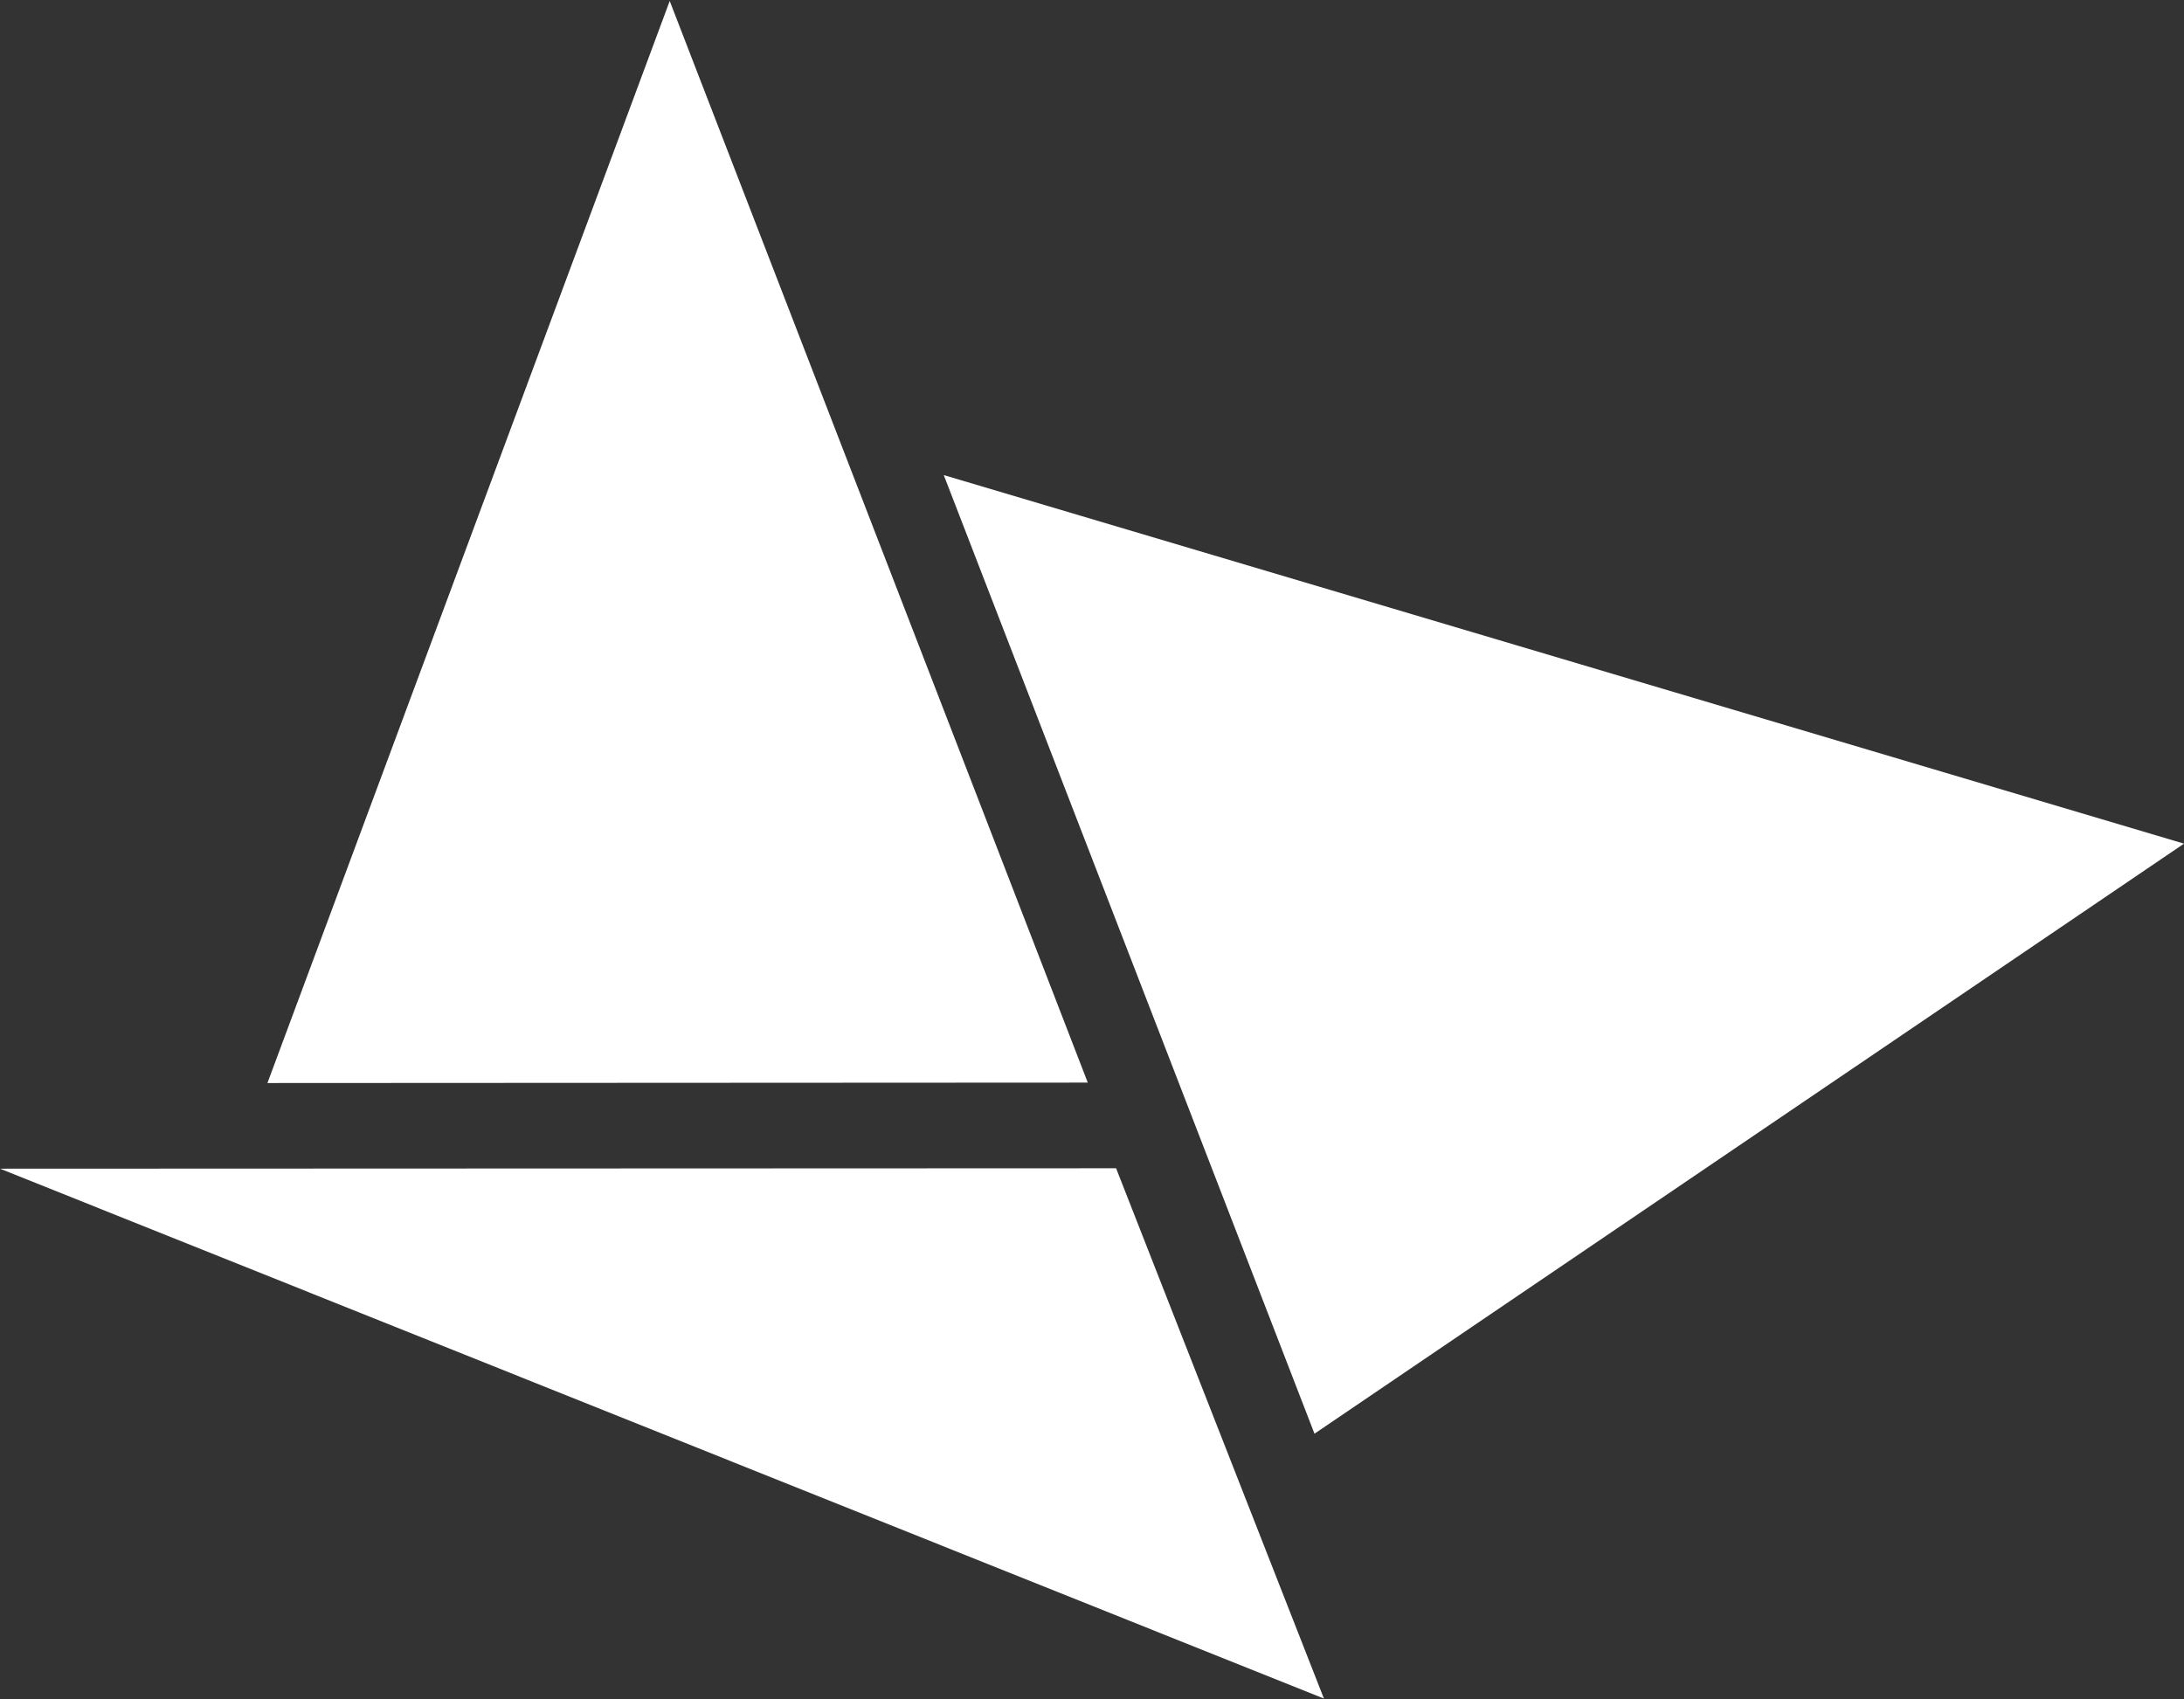 <svg version="1.2" xmlns="http://www.w3.org/2000/svg" viewBox="0 0 1550 1206" width="1550" height="1206">
	<rect x="0" y="0" width="1550" height="1206" fill="#333333" stroke="none"/>
	<title>NKR</title>
	<style>
		.s0 { fill: #ffffff } 
	</style>
	<g>
		<g>
			<path class="s0" d="m792.1 829.2l147.5 376.4-939.6-376.1"/>
			<path class="s0" d="m1550 598.8l-617.1 418.8-263.1-680.4"/>
			<path class="s0" d="m475.3 0.7l-285.5 768 582.2-0.3z"/>
		</g>
	</g>
</svg>
